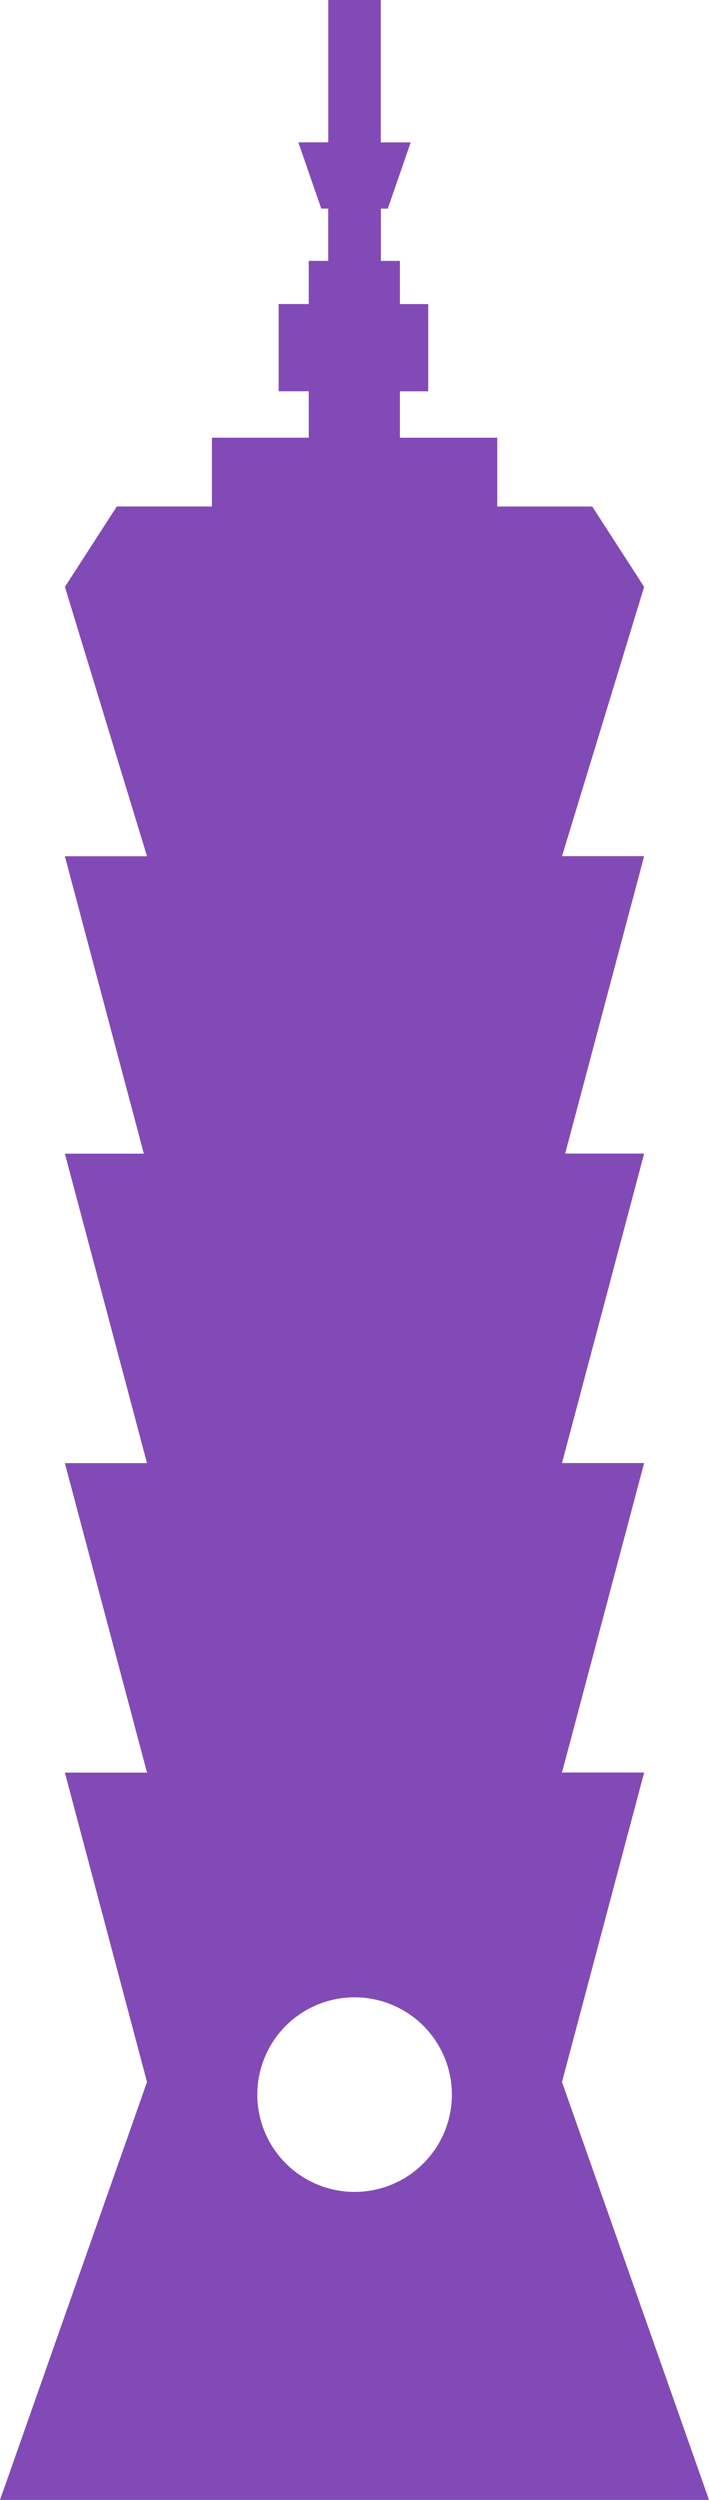 <svg xmlns="http://www.w3.org/2000/svg" width="27.829" height="98.105" viewBox="0 0 27.829 98.105">
  <g id="台北101アイコン" opacity="0.803">
    <path id="Path_668" data-name="Path 668" d="M205.441,81.7l3.224-12.144h-3.224l3.224-12.144h-3.224l3.224-12.144h-3.1l3.1-11.671h-3.224l3.224-10.567-2.036-3.154H202.9v-2.7h-3.821V15.356h1.111V11.932h-1.111V10.238h-.747V8.187h.271l.9-2.6h-1.175V0h-2.061V5.586h-1.175l.9,2.6h.272v2.051H195.5v1.693h-1.181v3.424H195.5v1.821h-3.8v2.7h-3.734l-2.036,3.154L189.152,33.6h-3.224l3.1,11.671h-3.1l3.224,12.144h-3.224l3.224,12.144h-3.224L189.152,81.7l-5.77,16.4h27.829ZM197.3,86.013a3.818,3.818,0,1,1,3.818-3.818A3.818,3.818,0,0,1,197.3,86.013Z" transform="translate(-183.382)" fill="#631ea4"/>
  </g>
</svg>
